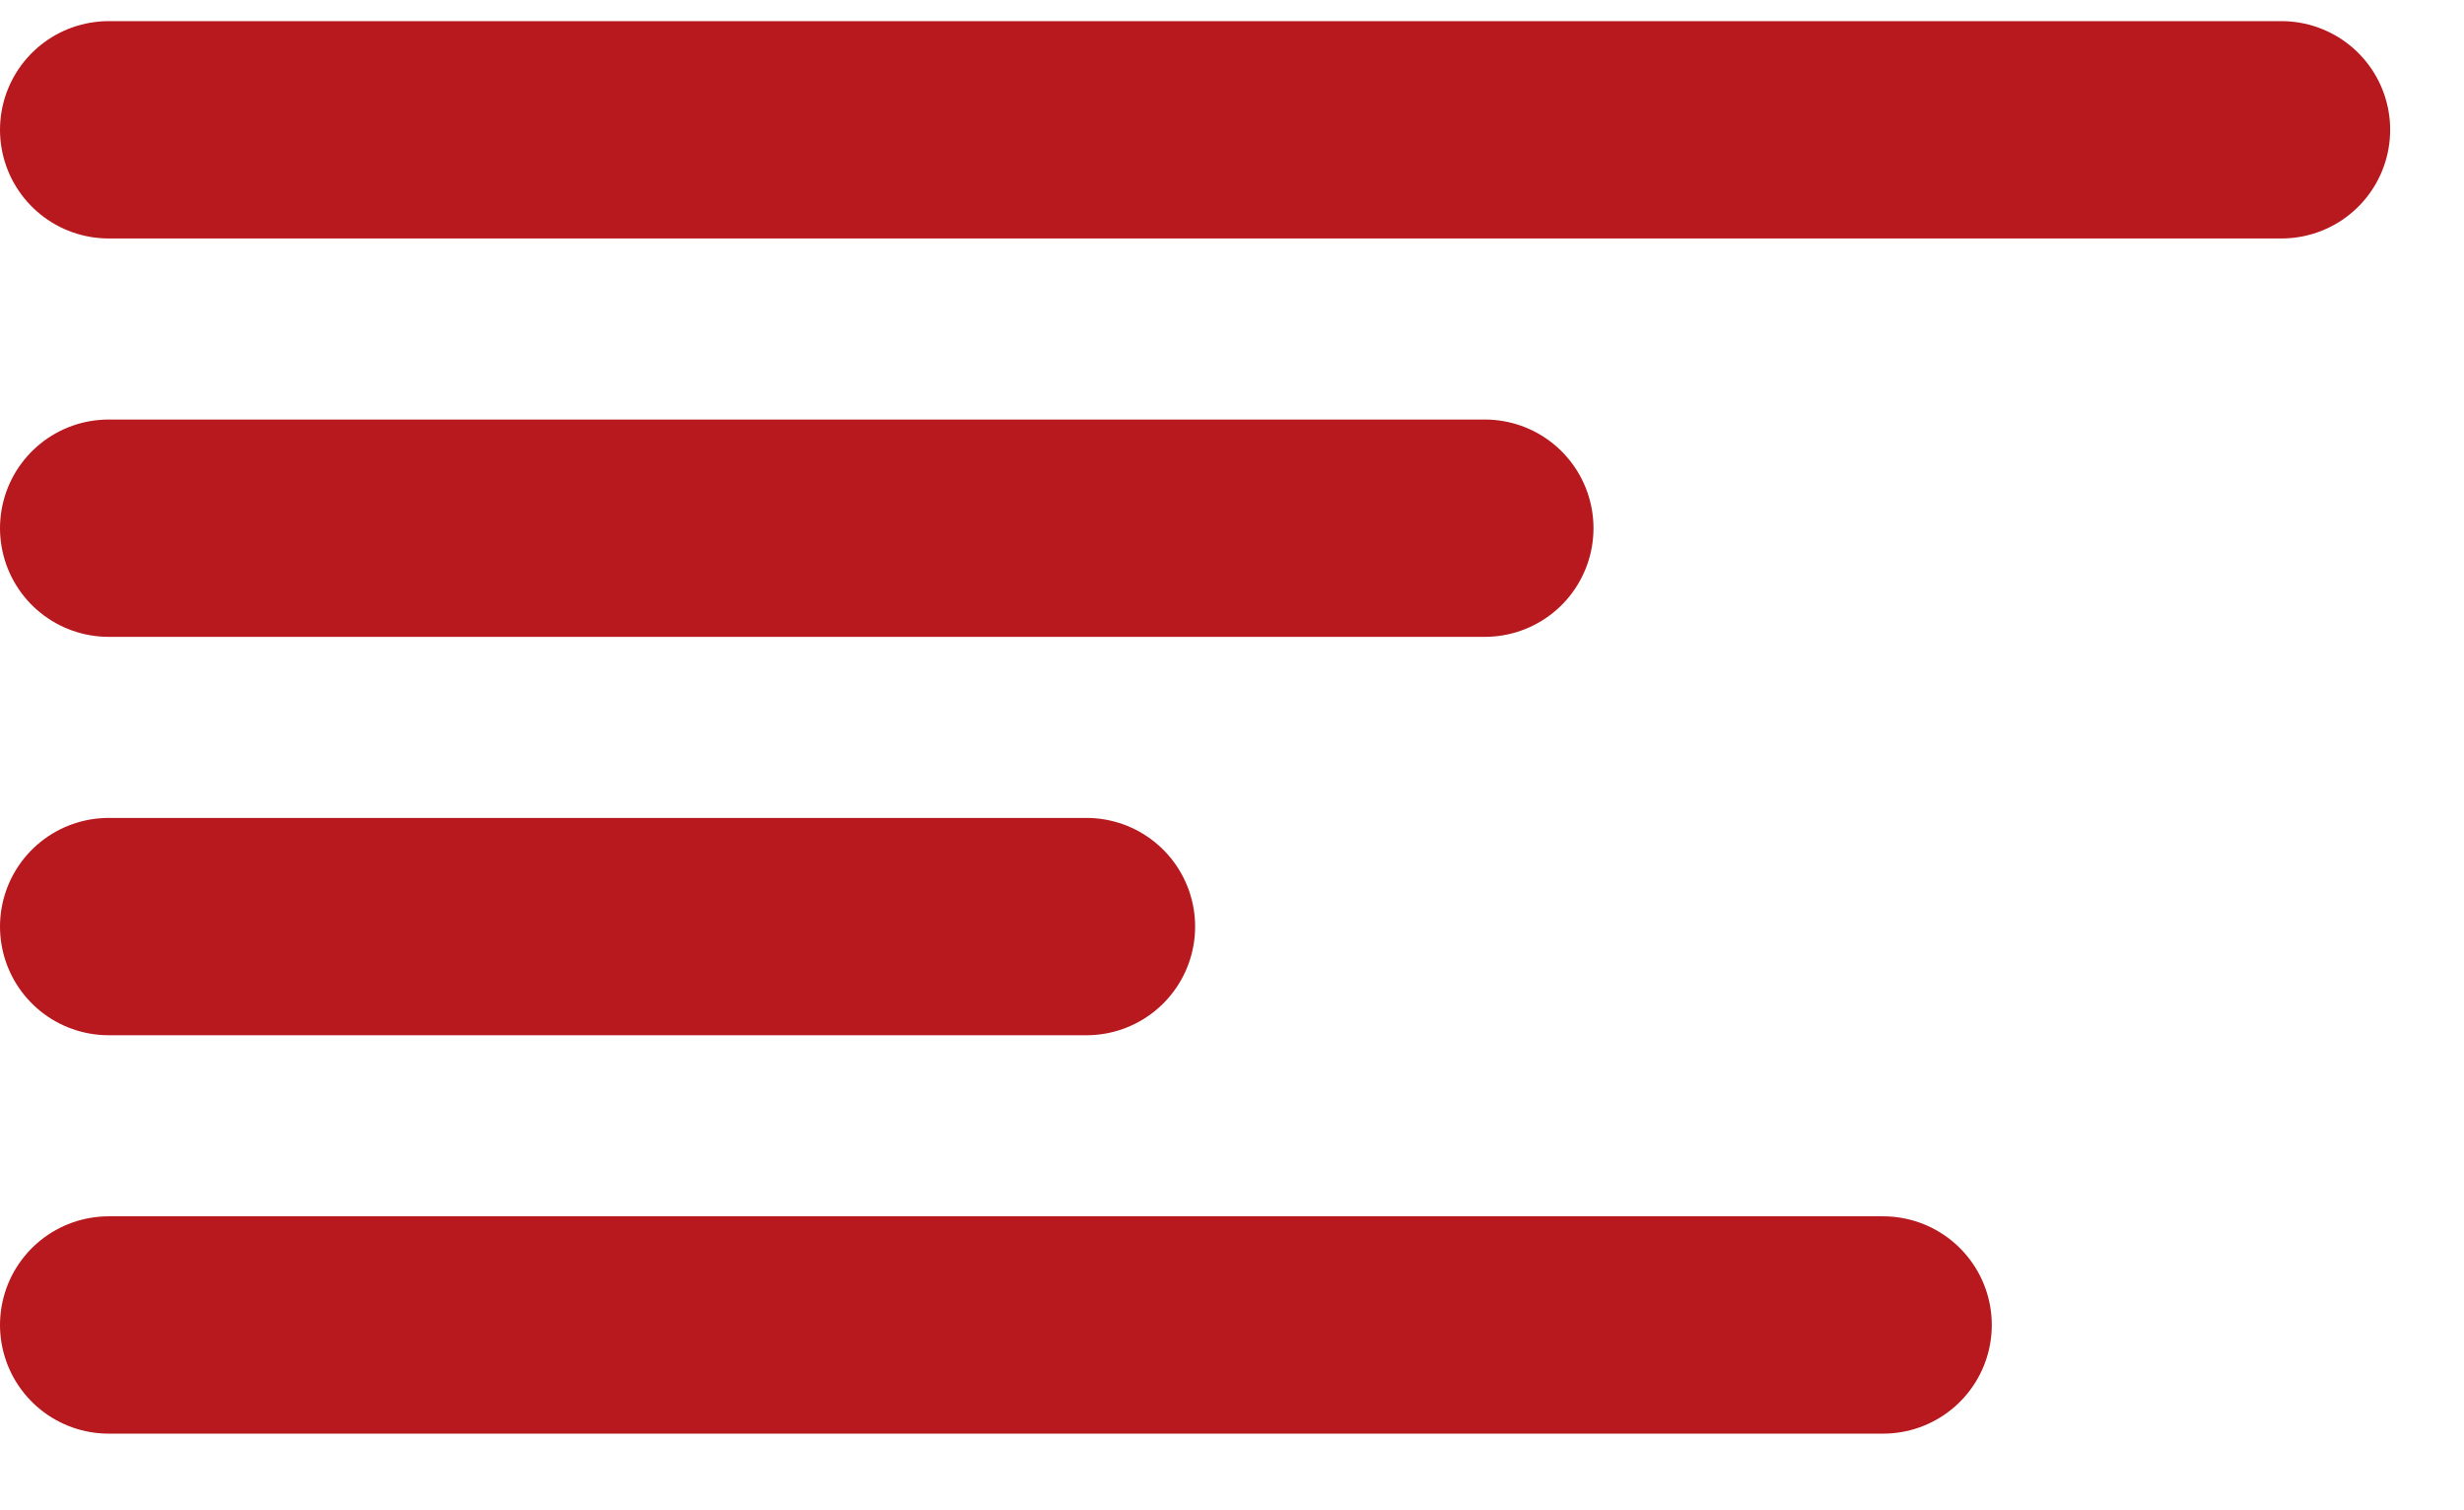 <svg width="31" height="19" viewBox="0 0 31 19" fill="none" xmlns="http://www.w3.org/2000/svg">
<line x1="1.367" y1="1.633" x2="28.704" y2="1.633" stroke="#B7191E" stroke-width="2.734" stroke-linecap="round"/>
<line x1="1.367" y1="6.645" x2="18.681" y2="6.645" stroke="#B7191E" stroke-width="2.734" stroke-linecap="round"/>
<line x1="1.367" y1="11.657" x2="13.669" y2="11.657" stroke="#B7191E" stroke-width="2.734" stroke-linecap="round"/>
<line x1="1.367" y1="16.669" x2="23.692" y2="16.669" stroke="#B7191E" stroke-width="2.734" stroke-linecap="round"/>
</svg>
